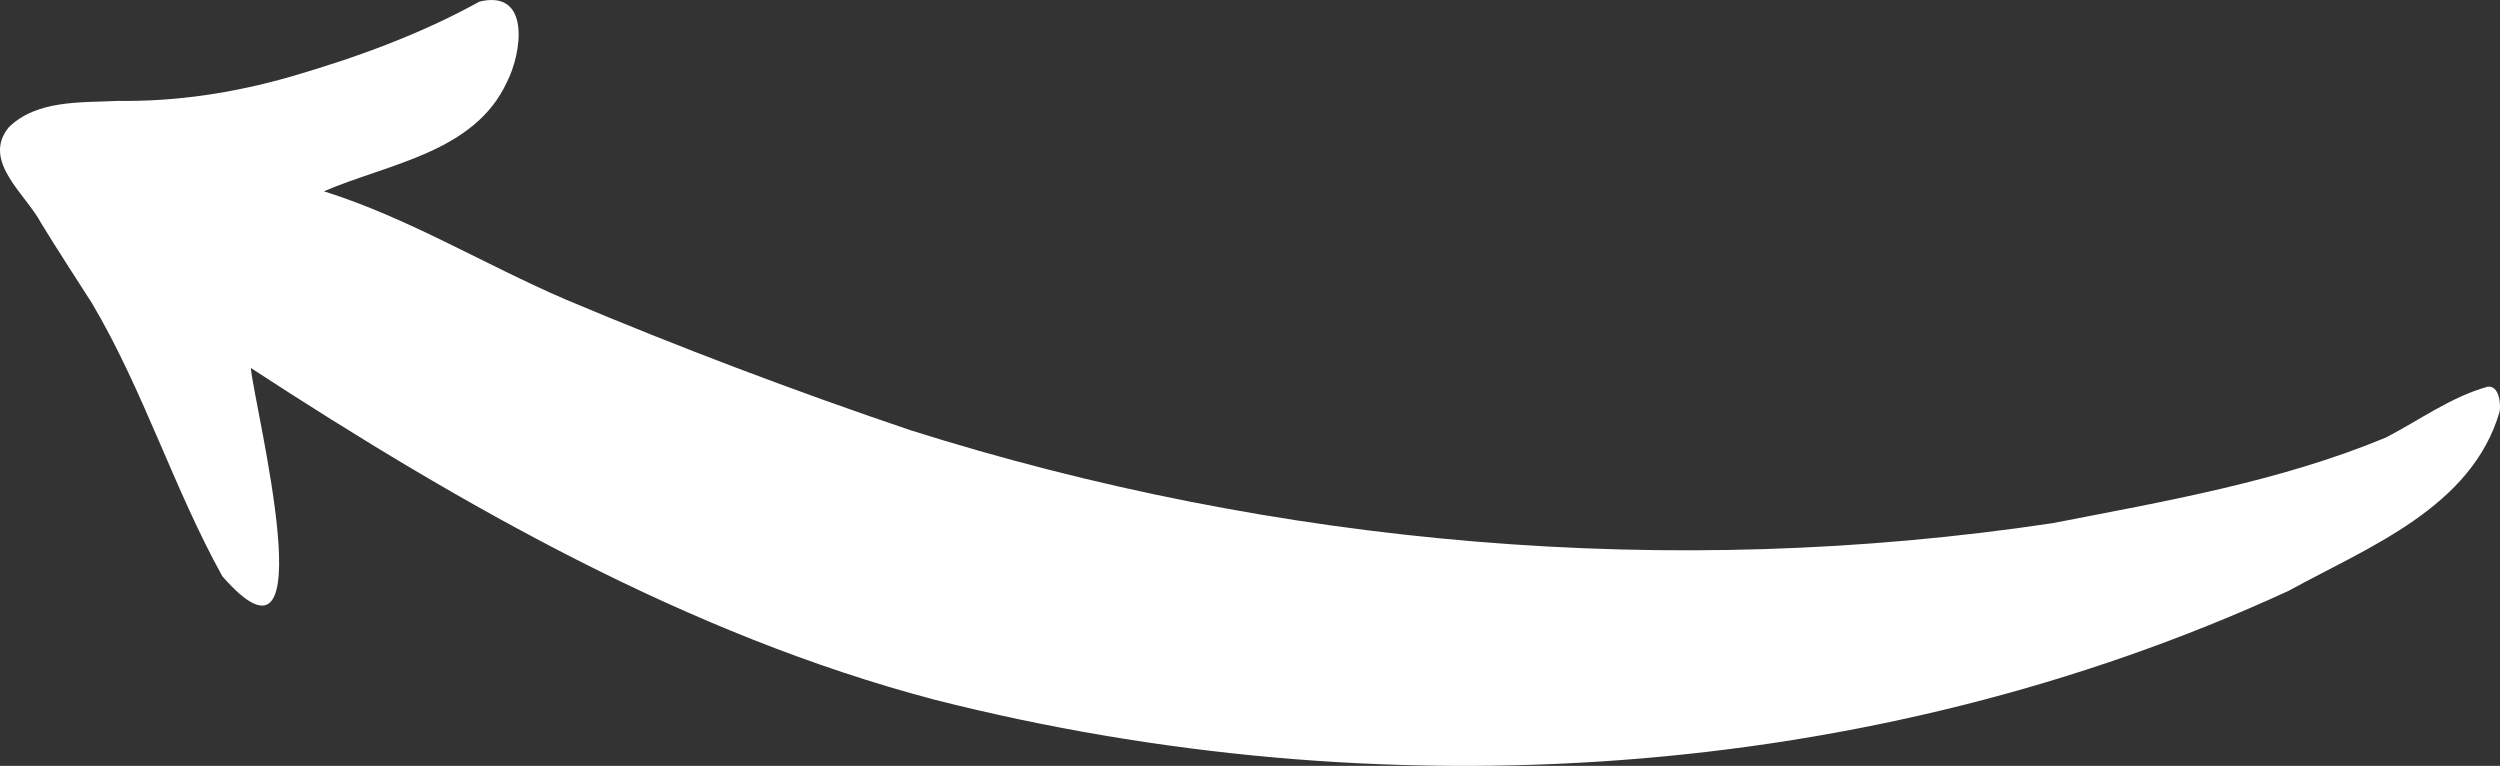 <svg width="173" height="53" viewBox="0 0 173 53" fill="none" xmlns="http://www.w3.org/2000/svg">
<rect x="0" y="0" width="173" height="53" fill="#333333" stroke="none"/>
<path d="M17.356 25.461C17.619 28.27 22.695 48.239 15.384 39.875C11.994 33.751 9.936 27.014 6.361 20.976C5.187 19.144 3.994 17.314 2.856 15.457C1.795 13.443 -1.286 11.154 0.596 8.819C2.545 6.894 5.628 7.11 8.166 6.982C12.219 7.038 16.194 6.427 20.07 5.317C24.599 4.002 29.043 2.399 33.184 0.108C36.74 -0.744 36.127 3.66 35.068 5.701C32.814 10.568 26.843 11.326 22.415 13.238C28.263 15.075 33.543 18.321 39.166 20.735C46.982 24.031 54.925 27.034 62.958 29.756C88.389 37.797 115.668 40.163 142.045 36.202C149.81 34.688 157.735 33.331 165.083 30.287C167.42 29.084 169.575 27.479 172.151 26.758C172.959 26.672 173.059 27.98 172.976 28.484C171.037 35.134 163.899 37.847 158.356 40.893C129.308 54.253 95.44 56.244 64.614 48.404C47.577 43.901 31.973 34.996 17.355 25.463L17.356 25.461Z" fill="white"/>
</svg>
